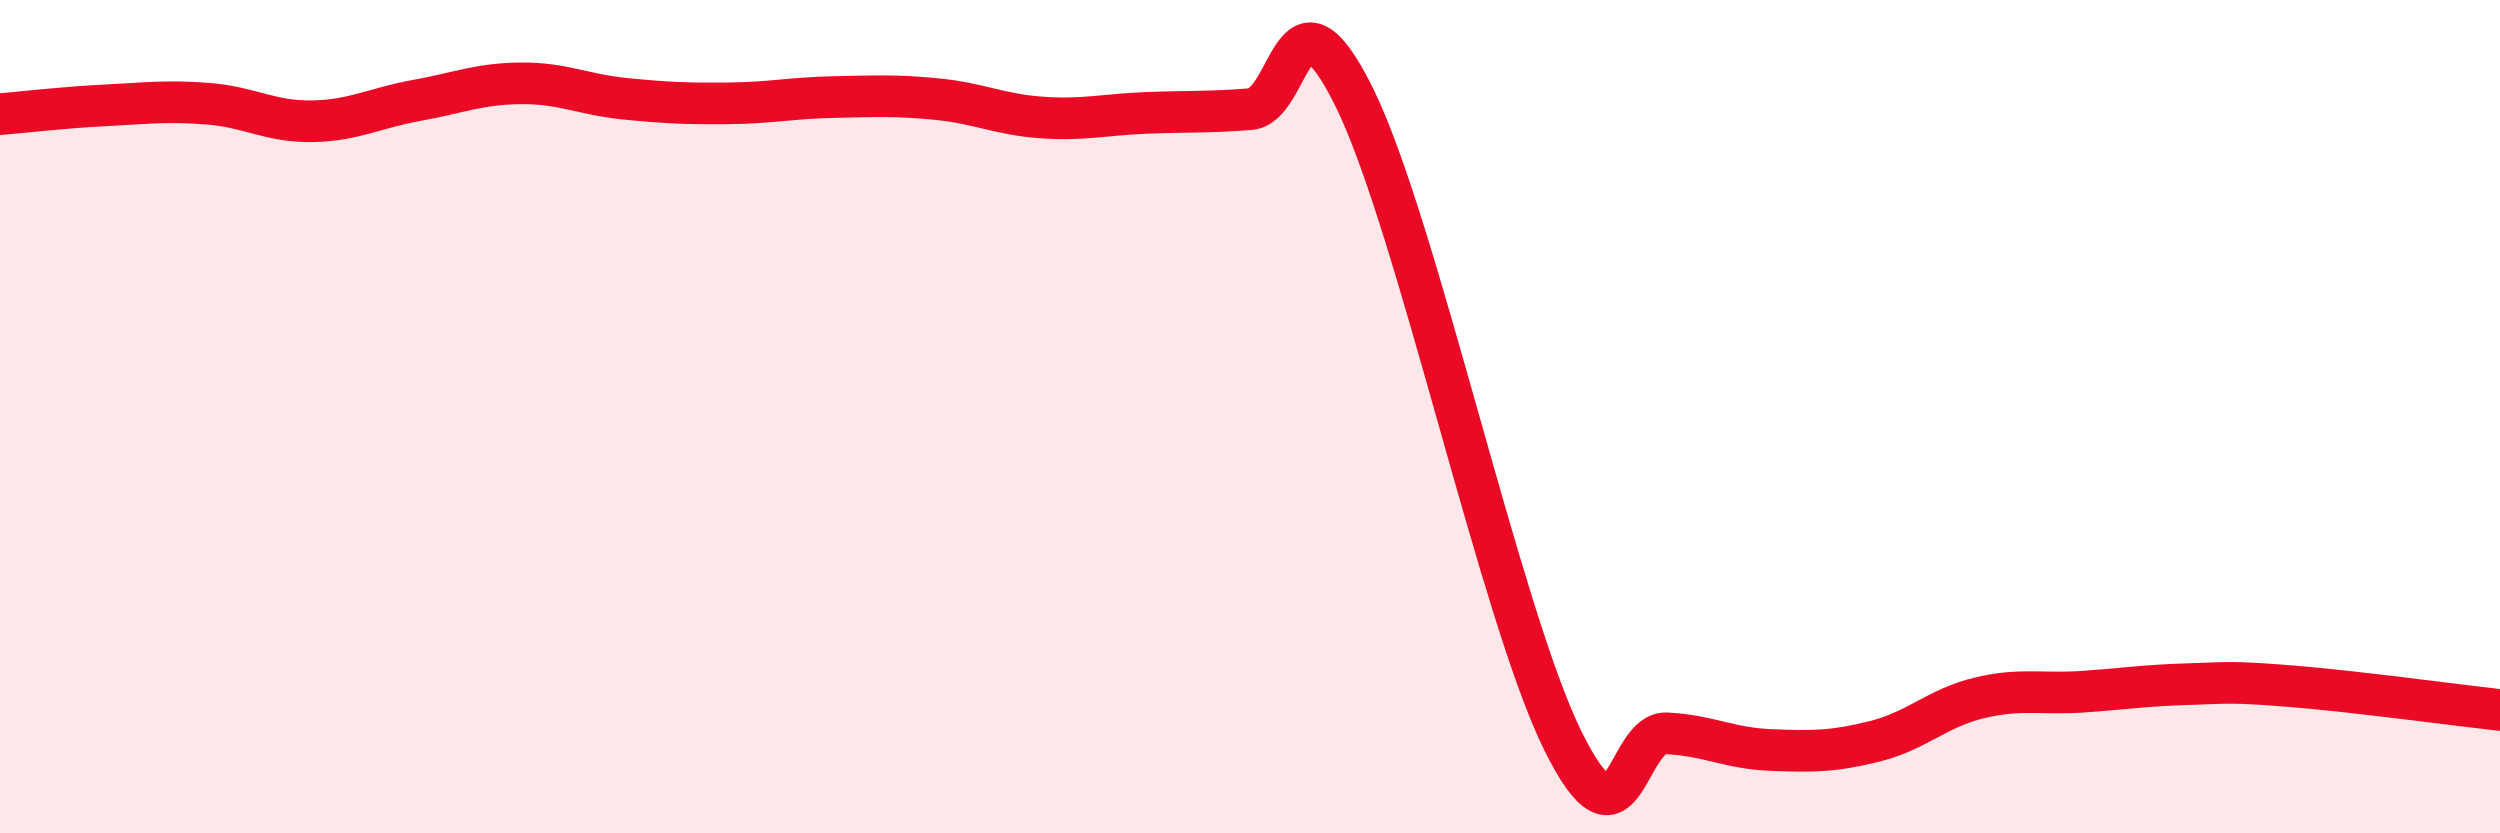 
    <svg width="60" height="20" viewBox="0 0 60 20" xmlns="http://www.w3.org/2000/svg">
      <path
        d="M 0,2.74 C 0.5,2.7 1.5,2.58 2.5,2.53 C 3.5,2.48 4,2.41 5,2.49 C 6,2.57 6.5,2.93 7.5,2.91 C 8.5,2.89 9,2.59 10,2.41 C 11,2.23 11.5,2.01 12.5,2 C 13.5,1.99 14,2.27 15,2.37 C 16,2.47 16.5,2.49 17.5,2.48 C 18.5,2.47 19,2.35 20,2.33 C 21,2.31 21.5,2.28 22.5,2.38 C 23.5,2.48 24,2.75 25,2.82 C 26,2.89 26.5,2.75 27.5,2.71 C 28.5,2.67 29,2.7 30,2.62 C 31,2.54 31,-0.7 32.5,2.33 C 34,5.36 36,14.71 37.5,17.76 C 39,20.81 39,17.55 40,17.6 C 41,17.65 41.5,17.96 42.5,18 C 43.5,18.04 44,18.04 45,17.79 C 46,17.54 46.5,16.99 47.5,16.75 C 48.5,16.51 49,16.67 50,16.6 C 51,16.53 51.5,16.45 52.5,16.42 C 53.5,16.39 53.5,16.35 55,16.47 C 56.5,16.59 59,16.93 60,17.04L60 20L0 20Z"
        fill="#EB0A25"
        opacity="0.1"
        stroke-linecap="round"
        stroke-linejoin="round"
      />
      <path
        d="M 0,2.74 C 0.5,2.7 1.5,2.58 2.5,2.53 C 3.5,2.48 4,2.41 5,2.49 C 6,2.57 6.5,2.93 7.5,2.91 C 8.5,2.89 9,2.59 10,2.41 C 11,2.23 11.5,2.01 12.5,2 C 13.5,1.99 14,2.27 15,2.37 C 16,2.47 16.5,2.49 17.5,2.48 C 18.5,2.47 19,2.35 20,2.33 C 21,2.31 21.5,2.28 22.5,2.38 C 23.5,2.48 24,2.75 25,2.82 C 26,2.89 26.5,2.75 27.5,2.71 C 28.5,2.67 29,2.7 30,2.62 C 31,2.54 31,-0.7 32.5,2.33 C 34,5.36 36,14.71 37.5,17.76 C 39,20.81 39,17.55 40,17.6 C 41,17.65 41.5,17.96 42.5,18 C 43.5,18.04 44,18.04 45,17.79 C 46,17.54 46.5,16.99 47.5,16.75 C 48.5,16.51 49,16.67 50,16.6 C 51,16.53 51.5,16.45 52.5,16.42 C 53.5,16.39 53.5,16.35 55,16.47 C 56.5,16.59 59,16.93 60,17.04"
        stroke="#EB0A25"
        stroke-width="1"
        fill="none"
        stroke-linecap="round"
        stroke-linejoin="round"
      />
    </svg>
  